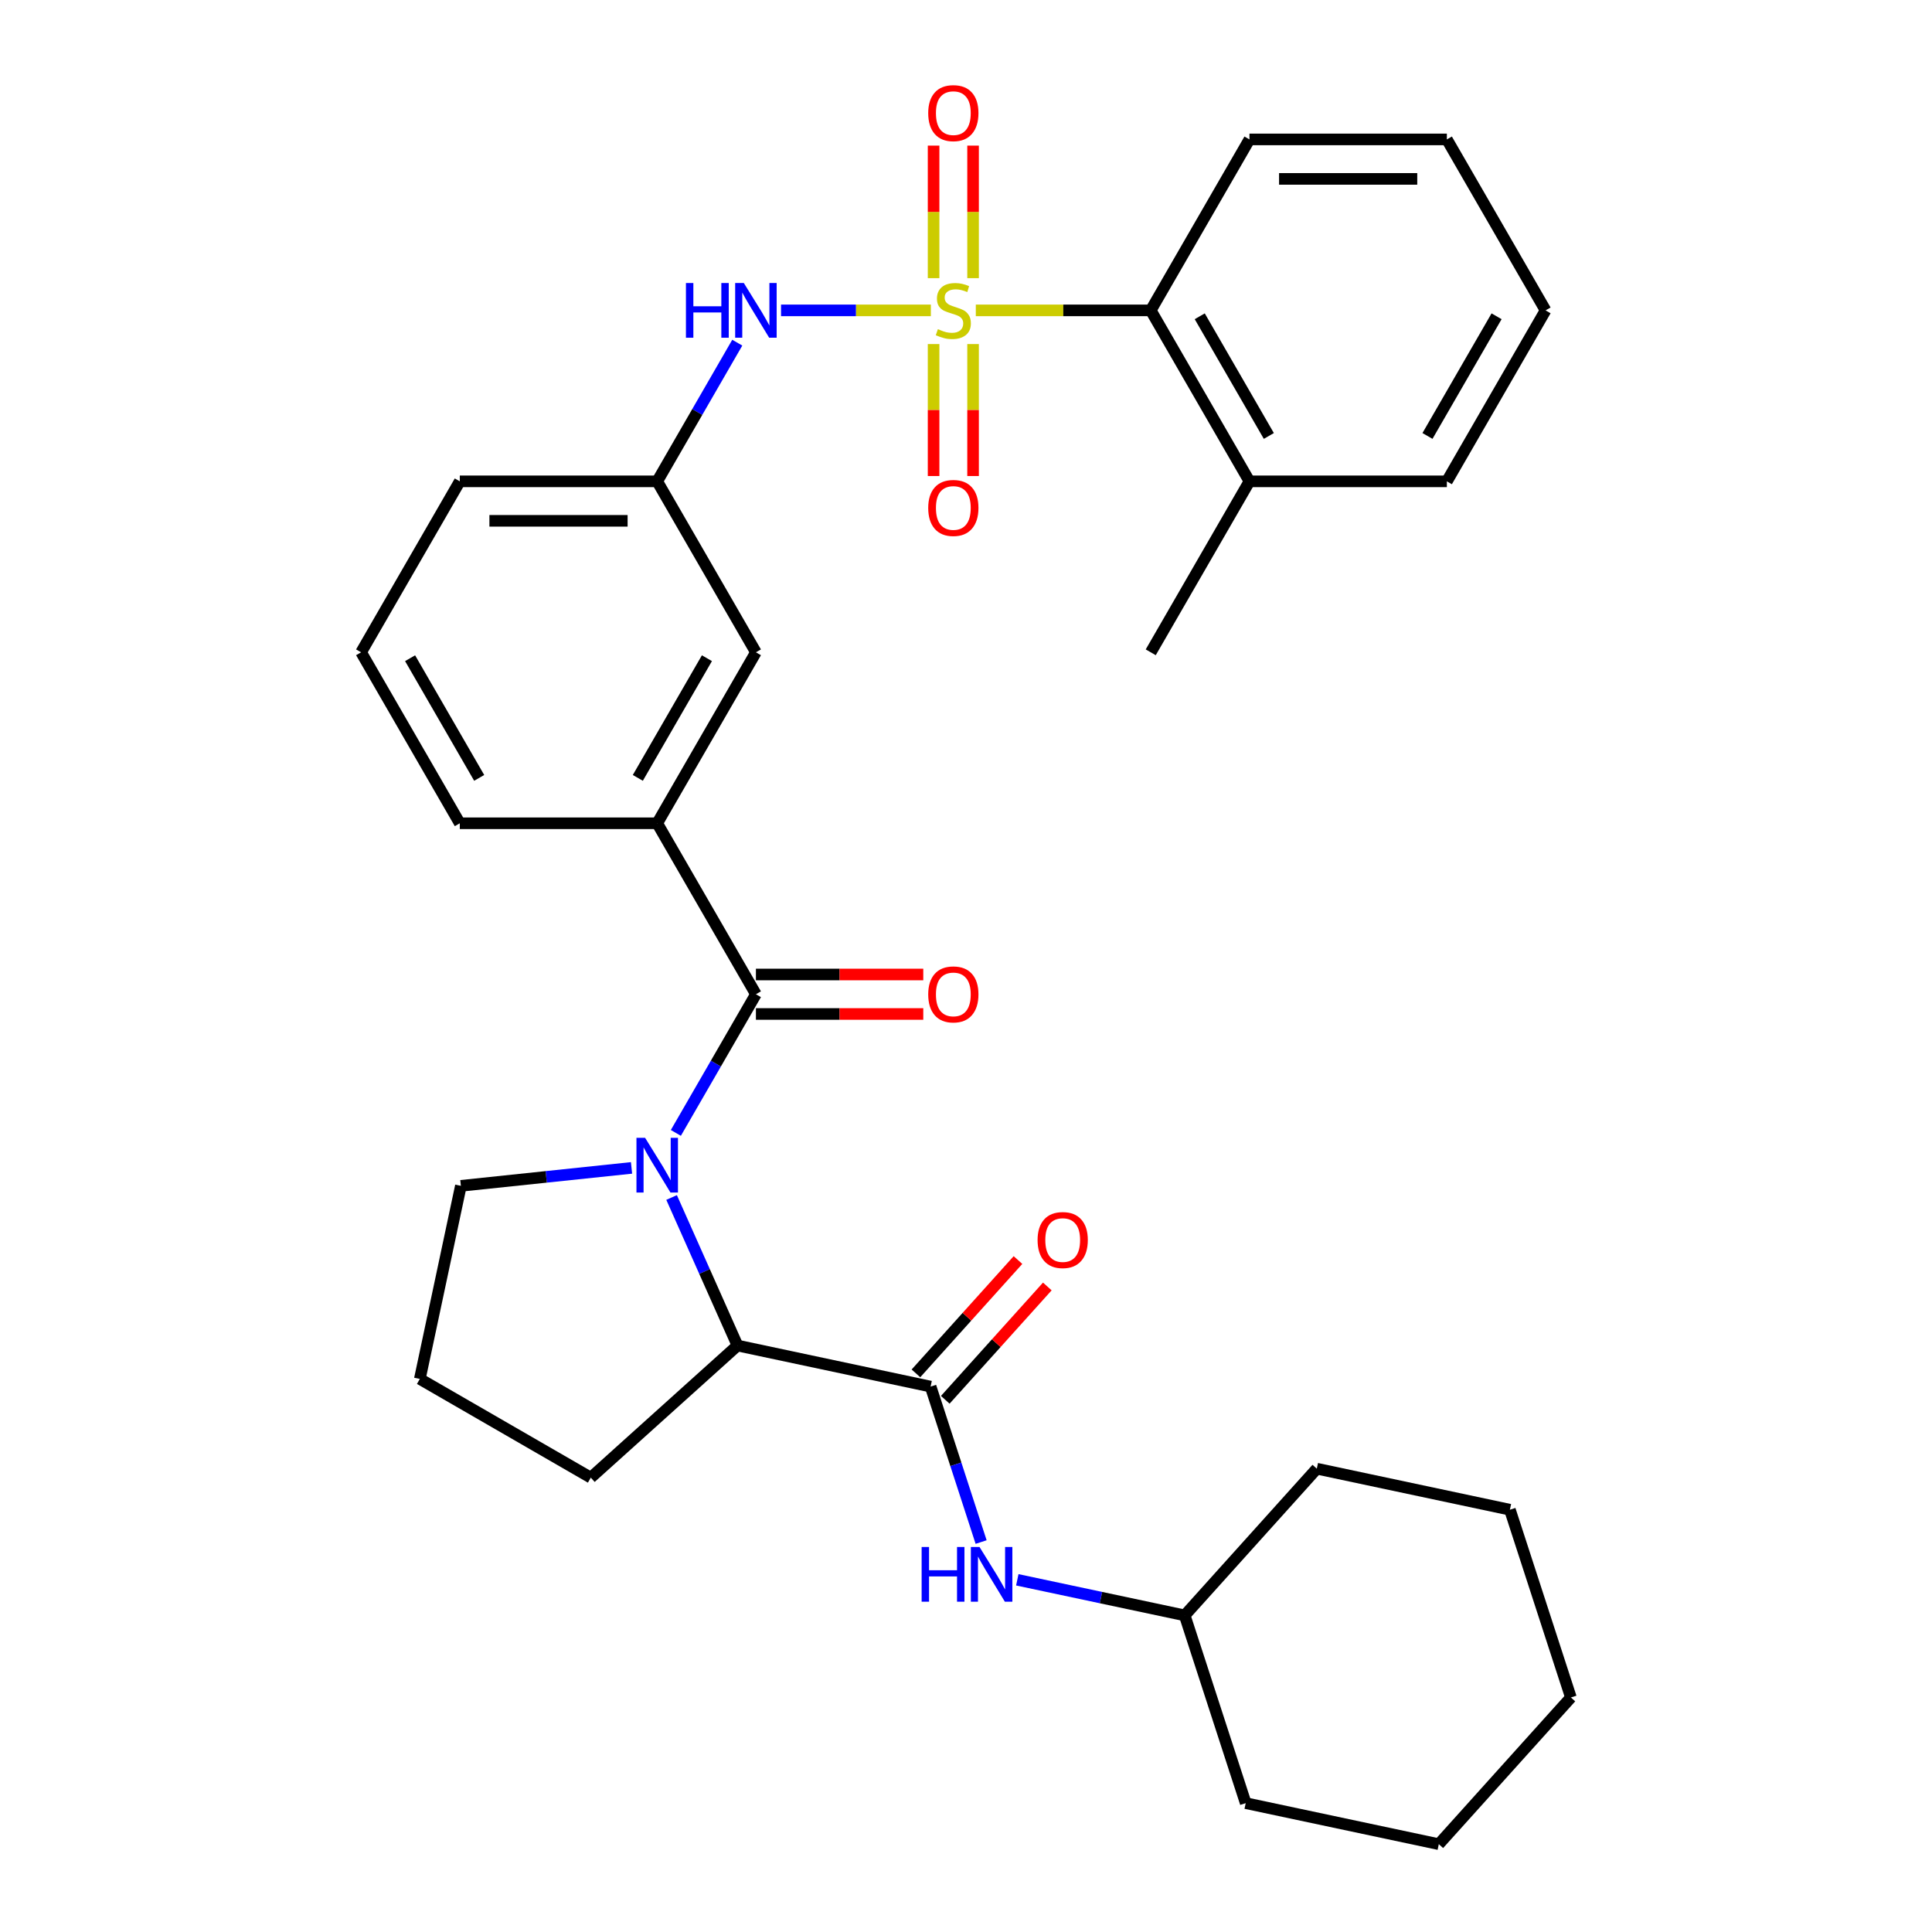 <?xml version='1.0' encoding='iso-8859-1'?>
<svg version='1.1' baseProfile='full'
              xmlns='http://www.w3.org/2000/svg'
                      xmlns:rdkit='http://www.rdkit.org/xml'
                      xmlns:xlink='http://www.w3.org/1999/xlink'
                  xml:space='preserve'
width='1000px' height='1000px' viewBox='0 0 1000 1000'>
<!-- END OF HEADER -->
<rect style='opacity:1.0;fill:#FFFFFF;stroke:none' width='1000' height='1000' x='0' y='0'> </rect>
<path class='bond-4' d='M 481.808,160.651 L 443.037,160.651' style='fill:none;fill-rule:evenodd;stroke:#CCCC00;stroke-width:6px;stroke-linecap:butt;stroke-linejoin:miter;stroke-opacity:1' />
<path class='bond-4' d='M 443.037,160.651 L 404.266,160.651' style='fill:none;fill-rule:evenodd;stroke:#0000FF;stroke-width:6px;stroke-linecap:butt;stroke-linejoin:miter;stroke-opacity:1' />
<path class='bond-5' d='M 505.077,160.651 L 550.35,160.651' style='fill:none;fill-rule:evenodd;stroke:#CCCC00;stroke-width:6px;stroke-linecap:butt;stroke-linejoin:miter;stroke-opacity:1' />
<path class='bond-5' d='M 550.35,160.651 L 595.624,160.651' style='fill:none;fill-rule:evenodd;stroke:#000000;stroke-width:6px;stroke-linecap:butt;stroke-linejoin:miter;stroke-opacity:1' />
<path class='bond-8' d='M 483.225,178.085 L 483.225,212.239' style='fill:none;fill-rule:evenodd;stroke:#CCCC00;stroke-width:6px;stroke-linecap:butt;stroke-linejoin:miter;stroke-opacity:1' />
<path class='bond-8' d='M 483.225,212.239 L 483.225,246.393' style='fill:none;fill-rule:evenodd;stroke:#FF0000;stroke-width:6px;stroke-linecap:butt;stroke-linejoin:miter;stroke-opacity:1' />
<path class='bond-8' d='M 503.661,178.085 L 503.661,212.239' style='fill:none;fill-rule:evenodd;stroke:#CCCC00;stroke-width:6px;stroke-linecap:butt;stroke-linejoin:miter;stroke-opacity:1' />
<path class='bond-8' d='M 503.661,212.239 L 503.661,246.393' style='fill:none;fill-rule:evenodd;stroke:#FF0000;stroke-width:6px;stroke-linecap:butt;stroke-linejoin:miter;stroke-opacity:1' />
<path class='bond-9' d='M 503.661,143.976 L 503.661,109.672' style='fill:none;fill-rule:evenodd;stroke:#CCCC00;stroke-width:6px;stroke-linecap:butt;stroke-linejoin:miter;stroke-opacity:1' />
<path class='bond-9' d='M 503.661,109.672 L 503.661,75.368' style='fill:none;fill-rule:evenodd;stroke:#FF0000;stroke-width:6px;stroke-linecap:butt;stroke-linejoin:miter;stroke-opacity:1' />
<path class='bond-9' d='M 483.225,143.976 L 483.225,109.672' style='fill:none;fill-rule:evenodd;stroke:#CCCC00;stroke-width:6px;stroke-linecap:butt;stroke-linejoin:miter;stroke-opacity:1' />
<path class='bond-9' d='M 483.225,109.672 L 483.225,75.368' style='fill:none;fill-rule:evenodd;stroke:#FF0000;stroke-width:6px;stroke-linecap:butt;stroke-linejoin:miter;stroke-opacity:1' />
<path class='bond-0' d='M 349.822,586.391 L 370.542,550.503' style='fill:none;fill-rule:evenodd;stroke:#0000FF;stroke-width:6px;stroke-linecap:butt;stroke-linejoin:miter;stroke-opacity:1' />
<path class='bond-0' d='M 370.542,550.503 L 391.262,514.615' style='fill:none;fill-rule:evenodd;stroke:#000000;stroke-width:6px;stroke-linecap:butt;stroke-linejoin:miter;stroke-opacity:1' />
<path class='bond-3' d='M 347.614,619.82 L 364.673,658.137' style='fill:none;fill-rule:evenodd;stroke:#0000FF;stroke-width:6px;stroke-linecap:butt;stroke-linejoin:miter;stroke-opacity:1' />
<path class='bond-3' d='M 364.673,658.137 L 381.732,696.453' style='fill:none;fill-rule:evenodd;stroke:#000000;stroke-width:6px;stroke-linecap:butt;stroke-linejoin:miter;stroke-opacity:1' />
<path class='bond-15' d='M 326.877,604.503 L 282.714,609.145' style='fill:none;fill-rule:evenodd;stroke:#0000FF;stroke-width:6px;stroke-linecap:butt;stroke-linejoin:miter;stroke-opacity:1' />
<path class='bond-15' d='M 282.714,609.145 L 238.551,613.787' style='fill:none;fill-rule:evenodd;stroke:#000000;stroke-width:6px;stroke-linecap:butt;stroke-linejoin:miter;stroke-opacity:1' />
<path class='bond-1' d='M 391.262,514.615 L 340.172,426.124' style='fill:none;fill-rule:evenodd;stroke:#000000;stroke-width:6px;stroke-linecap:butt;stroke-linejoin:miter;stroke-opacity:1' />
<path class='bond-10' d='M 391.262,524.833 L 434.575,524.833' style='fill:none;fill-rule:evenodd;stroke:#000000;stroke-width:6px;stroke-linecap:butt;stroke-linejoin:miter;stroke-opacity:1' />
<path class='bond-10' d='M 434.575,524.833 L 477.888,524.833' style='fill:none;fill-rule:evenodd;stroke:#FF0000;stroke-width:6px;stroke-linecap:butt;stroke-linejoin:miter;stroke-opacity:1' />
<path class='bond-10' d='M 391.262,504.397 L 434.575,504.397' style='fill:none;fill-rule:evenodd;stroke:#000000;stroke-width:6px;stroke-linecap:butt;stroke-linejoin:miter;stroke-opacity:1' />
<path class='bond-10' d='M 434.575,504.397 L 477.888,504.397' style='fill:none;fill-rule:evenodd;stroke:#FF0000;stroke-width:6px;stroke-linecap:butt;stroke-linejoin:miter;stroke-opacity:1' />
<path class='bond-2' d='M 481.68,717.697 L 381.732,696.453' style='fill:none;fill-rule:evenodd;stroke:#000000;stroke-width:6px;stroke-linecap:butt;stroke-linejoin:miter;stroke-opacity:1' />
<path class='bond-7' d='M 481.68,717.697 L 494.753,757.93' style='fill:none;fill-rule:evenodd;stroke:#000000;stroke-width:6px;stroke-linecap:butt;stroke-linejoin:miter;stroke-opacity:1' />
<path class='bond-7' d='M 494.753,757.93 L 507.825,798.162' style='fill:none;fill-rule:evenodd;stroke:#0000FF;stroke-width:6px;stroke-linecap:butt;stroke-linejoin:miter;stroke-opacity:1' />
<path class='bond-12' d='M 489.274,724.534 L 515.683,695.204' style='fill:none;fill-rule:evenodd;stroke:#000000;stroke-width:6px;stroke-linecap:butt;stroke-linejoin:miter;stroke-opacity:1' />
<path class='bond-12' d='M 515.683,695.204 L 542.091,665.874' style='fill:none;fill-rule:evenodd;stroke:#FF0000;stroke-width:6px;stroke-linecap:butt;stroke-linejoin:miter;stroke-opacity:1' />
<path class='bond-12' d='M 474.087,710.86 L 500.496,681.53' style='fill:none;fill-rule:evenodd;stroke:#000000;stroke-width:6px;stroke-linecap:butt;stroke-linejoin:miter;stroke-opacity:1' />
<path class='bond-12' d='M 500.496,681.53 L 526.904,652.2' style='fill:none;fill-rule:evenodd;stroke:#FF0000;stroke-width:6px;stroke-linecap:butt;stroke-linejoin:miter;stroke-opacity:1' />
<path class='bond-17' d='M 381.732,696.453 L 305.797,764.825' style='fill:none;fill-rule:evenodd;stroke:#000000;stroke-width:6px;stroke-linecap:butt;stroke-linejoin:miter;stroke-opacity:1' />
<path class='bond-13' d='M 381.612,177.365 L 360.892,213.254' style='fill:none;fill-rule:evenodd;stroke:#0000FF;stroke-width:6px;stroke-linecap:butt;stroke-linejoin:miter;stroke-opacity:1' />
<path class='bond-13' d='M 360.892,213.254 L 340.172,249.142' style='fill:none;fill-rule:evenodd;stroke:#000000;stroke-width:6px;stroke-linecap:butt;stroke-linejoin:miter;stroke-opacity:1' />
<path class='bond-14' d='M 595.624,160.651 L 646.714,249.142' style='fill:none;fill-rule:evenodd;stroke:#000000;stroke-width:6px;stroke-linecap:butt;stroke-linejoin:miter;stroke-opacity:1' />
<path class='bond-14' d='M 620.985,163.706 L 656.749,225.65' style='fill:none;fill-rule:evenodd;stroke:#000000;stroke-width:6px;stroke-linecap:butt;stroke-linejoin:miter;stroke-opacity:1' />
<path class='bond-20' d='M 595.624,160.651 L 646.714,72.16' style='fill:none;fill-rule:evenodd;stroke:#000000;stroke-width:6px;stroke-linecap:butt;stroke-linejoin:miter;stroke-opacity:1' />
<path class='bond-6' d='M 340.172,426.124 L 391.262,337.633' style='fill:none;fill-rule:evenodd;stroke:#000000;stroke-width:6px;stroke-linecap:butt;stroke-linejoin:miter;stroke-opacity:1' />
<path class='bond-6' d='M 330.137,402.632 L 365.9,340.688' style='fill:none;fill-rule:evenodd;stroke:#000000;stroke-width:6px;stroke-linecap:butt;stroke-linejoin:miter;stroke-opacity:1' />
<path class='bond-33' d='M 340.172,426.124 L 237.991,426.124' style='fill:none;fill-rule:evenodd;stroke:#000000;stroke-width:6px;stroke-linecap:butt;stroke-linejoin:miter;stroke-opacity:1' />
<path class='bond-16' d='M 526.55,817.703 L 569.877,826.912' style='fill:none;fill-rule:evenodd;stroke:#0000FF;stroke-width:6px;stroke-linecap:butt;stroke-linejoin:miter;stroke-opacity:1' />
<path class='bond-16' d='M 569.877,826.912 L 613.204,836.121' style='fill:none;fill-rule:evenodd;stroke:#000000;stroke-width:6px;stroke-linecap:butt;stroke-linejoin:miter;stroke-opacity:1' />
<path class='bond-11' d='M 391.262,337.633 L 340.172,249.142' style='fill:none;fill-rule:evenodd;stroke:#000000;stroke-width:6px;stroke-linecap:butt;stroke-linejoin:miter;stroke-opacity:1' />
<path class='bond-22' d='M 340.172,249.142 L 237.991,249.142' style='fill:none;fill-rule:evenodd;stroke:#000000;stroke-width:6px;stroke-linecap:butt;stroke-linejoin:miter;stroke-opacity:1' />
<path class='bond-22' d='M 324.845,269.578 L 253.318,269.578' style='fill:none;fill-rule:evenodd;stroke:#000000;stroke-width:6px;stroke-linecap:butt;stroke-linejoin:miter;stroke-opacity:1' />
<path class='bond-23' d='M 646.714,249.142 L 595.624,337.633' style='fill:none;fill-rule:evenodd;stroke:#000000;stroke-width:6px;stroke-linecap:butt;stroke-linejoin:miter;stroke-opacity:1' />
<path class='bond-24' d='M 646.714,249.142 L 748.894,249.142' style='fill:none;fill-rule:evenodd;stroke:#000000;stroke-width:6px;stroke-linecap:butt;stroke-linejoin:miter;stroke-opacity:1' />
<path class='bond-19' d='M 238.551,613.787 L 217.306,713.735' style='fill:none;fill-rule:evenodd;stroke:#000000;stroke-width:6px;stroke-linecap:butt;stroke-linejoin:miter;stroke-opacity:1' />
<path class='bond-25' d='M 613.204,836.121 L 681.576,760.186' style='fill:none;fill-rule:evenodd;stroke:#000000;stroke-width:6px;stroke-linecap:butt;stroke-linejoin:miter;stroke-opacity:1' />
<path class='bond-26' d='M 613.204,836.121 L 644.779,933.301' style='fill:none;fill-rule:evenodd;stroke:#000000;stroke-width:6px;stroke-linecap:butt;stroke-linejoin:miter;stroke-opacity:1' />
<path class='bond-34' d='M 305.797,764.825 L 217.306,713.735' style='fill:none;fill-rule:evenodd;stroke:#000000;stroke-width:6px;stroke-linecap:butt;stroke-linejoin:miter;stroke-opacity:1' />
<path class='bond-18' d='M 237.991,426.124 L 186.901,337.633' style='fill:none;fill-rule:evenodd;stroke:#000000;stroke-width:6px;stroke-linecap:butt;stroke-linejoin:miter;stroke-opacity:1' />
<path class='bond-18' d='M 248.026,402.632 L 212.263,340.688' style='fill:none;fill-rule:evenodd;stroke:#000000;stroke-width:6px;stroke-linecap:butt;stroke-linejoin:miter;stroke-opacity:1' />
<path class='bond-27' d='M 646.714,72.16 L 748.894,72.16' style='fill:none;fill-rule:evenodd;stroke:#000000;stroke-width:6px;stroke-linecap:butt;stroke-linejoin:miter;stroke-opacity:1' />
<path class='bond-27' d='M 662.041,92.596 L 733.567,92.596' style='fill:none;fill-rule:evenodd;stroke:#000000;stroke-width:6px;stroke-linecap:butt;stroke-linejoin:miter;stroke-opacity:1' />
<path class='bond-21' d='M 186.901,337.633 L 237.991,249.142' style='fill:none;fill-rule:evenodd;stroke:#000000;stroke-width:6px;stroke-linecap:butt;stroke-linejoin:miter;stroke-opacity:1' />
<path class='bond-32' d='M 748.894,249.142 L 799.985,160.651' style='fill:none;fill-rule:evenodd;stroke:#000000;stroke-width:6px;stroke-linecap:butt;stroke-linejoin:miter;stroke-opacity:1' />
<path class='bond-32' d='M 738.86,225.65 L 774.623,163.706' style='fill:none;fill-rule:evenodd;stroke:#000000;stroke-width:6px;stroke-linecap:butt;stroke-linejoin:miter;stroke-opacity:1' />
<path class='bond-29' d='M 681.576,760.186 L 781.524,781.431' style='fill:none;fill-rule:evenodd;stroke:#000000;stroke-width:6px;stroke-linecap:butt;stroke-linejoin:miter;stroke-opacity:1' />
<path class='bond-30' d='M 644.779,933.301 L 744.727,954.545' style='fill:none;fill-rule:evenodd;stroke:#000000;stroke-width:6px;stroke-linecap:butt;stroke-linejoin:miter;stroke-opacity:1' />
<path class='bond-28' d='M 748.894,72.16 L 799.985,160.651' style='fill:none;fill-rule:evenodd;stroke:#000000;stroke-width:6px;stroke-linecap:butt;stroke-linejoin:miter;stroke-opacity:1' />
<path class='bond-35' d='M 781.524,781.431 L 813.099,878.61' style='fill:none;fill-rule:evenodd;stroke:#000000;stroke-width:6px;stroke-linecap:butt;stroke-linejoin:miter;stroke-opacity:1' />
<path class='bond-31' d='M 744.727,954.545 L 813.099,878.61' style='fill:none;fill-rule:evenodd;stroke:#000000;stroke-width:6px;stroke-linecap:butt;stroke-linejoin:miter;stroke-opacity:1' />
<path  class='atom-0' d='M 485.443 170.371
Q 485.763 170.491, 487.083 171.051
Q 488.403 171.611, 489.843 171.971
Q 491.323 172.291, 492.763 172.291
Q 495.443 172.291, 497.003 171.011
Q 498.563 169.691, 498.563 167.411
Q 498.563 165.851, 497.763 164.891
Q 497.003 163.931, 495.803 163.411
Q 494.603 162.891, 492.603 162.291
Q 490.083 161.531, 488.563 160.811
Q 487.083 160.091, 486.003 158.571
Q 484.963 157.051, 484.963 154.491
Q 484.963 150.931, 487.363 148.731
Q 489.803 146.531, 494.603 146.531
Q 497.883 146.531, 501.603 148.091
L 500.683 151.171
Q 497.283 149.771, 494.723 149.771
Q 491.963 149.771, 490.443 150.931
Q 488.923 152.051, 488.963 154.011
Q 488.963 155.531, 489.723 156.451
Q 490.523 157.371, 491.643 157.891
Q 492.803 158.411, 494.723 159.011
Q 497.283 159.811, 498.803 160.611
Q 500.323 161.411, 501.403 163.051
Q 502.523 164.651, 502.523 167.411
Q 502.523 171.331, 499.883 173.451
Q 497.283 175.531, 492.923 175.531
Q 490.403 175.531, 488.483 174.971
Q 486.603 174.451, 484.363 173.531
L 485.443 170.371
' fill='#CCCC00'/>
<path  class='atom-1' d='M 333.912 588.946
L 343.192 603.946
Q 344.112 605.426, 345.592 608.106
Q 347.072 610.786, 347.152 610.946
L 347.152 588.946
L 350.912 588.946
L 350.912 617.266
L 347.032 617.266
L 337.072 600.866
Q 335.912 598.946, 334.672 596.746
Q 333.472 594.546, 333.112 593.866
L 333.112 617.266
L 329.432 617.266
L 329.432 588.946
L 333.912 588.946
' fill='#0000FF'/>
<path  class='atom-5' d='M 355.042 146.491
L 358.882 146.491
L 358.882 158.531
L 373.362 158.531
L 373.362 146.491
L 377.202 146.491
L 377.202 174.811
L 373.362 174.811
L 373.362 161.731
L 358.882 161.731
L 358.882 174.811
L 355.042 174.811
L 355.042 146.491
' fill='#0000FF'/>
<path  class='atom-5' d='M 385.002 146.491
L 394.282 161.491
Q 395.202 162.971, 396.682 165.651
Q 398.162 168.331, 398.242 168.491
L 398.242 146.491
L 402.002 146.491
L 402.002 174.811
L 398.122 174.811
L 388.162 158.411
Q 387.002 156.491, 385.762 154.291
Q 384.562 152.091, 384.202 151.411
L 384.202 174.811
L 380.522 174.811
L 380.522 146.491
L 385.002 146.491
' fill='#0000FF'/>
<path  class='atom-8' d='M 477.036 800.717
L 480.876 800.717
L 480.876 812.757
L 495.356 812.757
L 495.356 800.717
L 499.196 800.717
L 499.196 829.037
L 495.356 829.037
L 495.356 815.957
L 480.876 815.957
L 480.876 829.037
L 477.036 829.037
L 477.036 800.717
' fill='#0000FF'/>
<path  class='atom-8' d='M 506.996 800.717
L 516.276 815.717
Q 517.196 817.197, 518.676 819.877
Q 520.156 822.557, 520.236 822.717
L 520.236 800.717
L 523.996 800.717
L 523.996 829.037
L 520.116 829.037
L 510.156 812.637
Q 508.996 810.717, 507.756 808.517
Q 506.556 806.317, 506.196 805.637
L 506.196 829.037
L 502.516 829.037
L 502.516 800.717
L 506.996 800.717
' fill='#0000FF'/>
<path  class='atom-9' d='M 480.443 262.911
Q 480.443 256.111, 483.803 252.311
Q 487.163 248.511, 493.443 248.511
Q 499.723 248.511, 503.083 252.311
Q 506.443 256.111, 506.443 262.911
Q 506.443 269.791, 503.043 273.711
Q 499.643 277.591, 493.443 277.591
Q 487.203 277.591, 483.803 273.711
Q 480.443 269.831, 480.443 262.911
M 493.443 274.391
Q 497.763 274.391, 500.083 271.511
Q 502.443 268.591, 502.443 262.911
Q 502.443 257.351, 500.083 254.551
Q 497.763 251.711, 493.443 251.711
Q 489.123 251.711, 486.763 254.511
Q 484.443 257.311, 484.443 262.911
Q 484.443 268.631, 486.763 271.511
Q 489.123 274.391, 493.443 274.391
' fill='#FF0000'/>
<path  class='atom-10' d='M 480.443 58.55
Q 480.443 51.75, 483.803 47.95
Q 487.163 44.15, 493.443 44.15
Q 499.723 44.15, 503.083 47.95
Q 506.443 51.75, 506.443 58.55
Q 506.443 65.43, 503.043 69.35
Q 499.643 73.23, 493.443 73.23
Q 487.203 73.23, 483.803 69.35
Q 480.443 65.47, 480.443 58.55
M 493.443 70.03
Q 497.763 70.03, 500.083 67.15
Q 502.443 64.23, 502.443 58.55
Q 502.443 52.99, 500.083 50.19
Q 497.763 47.35, 493.443 47.35
Q 489.123 47.35, 486.763 50.15
Q 484.443 52.95, 484.443 58.55
Q 484.443 64.27, 486.763 67.15
Q 489.123 70.03, 493.443 70.03
' fill='#FF0000'/>
<path  class='atom-11' d='M 480.443 514.695
Q 480.443 507.895, 483.803 504.095
Q 487.163 500.295, 493.443 500.295
Q 499.723 500.295, 503.083 504.095
Q 506.443 507.895, 506.443 514.695
Q 506.443 521.575, 503.043 525.495
Q 499.643 529.375, 493.443 529.375
Q 487.203 529.375, 483.803 525.495
Q 480.443 521.615, 480.443 514.695
M 493.443 526.175
Q 497.763 526.175, 500.083 523.295
Q 502.443 520.375, 502.443 514.695
Q 502.443 509.135, 500.083 506.335
Q 497.763 503.495, 493.443 503.495
Q 489.123 503.495, 486.763 506.295
Q 484.443 509.095, 484.443 514.695
Q 484.443 520.415, 486.763 523.295
Q 489.123 526.175, 493.443 526.175
' fill='#FF0000'/>
<path  class='atom-13' d='M 537.052 641.842
Q 537.052 635.042, 540.412 631.242
Q 543.772 627.442, 550.052 627.442
Q 556.332 627.442, 559.692 631.242
Q 563.052 635.042, 563.052 641.842
Q 563.052 648.722, 559.652 652.642
Q 556.252 656.522, 550.052 656.522
Q 543.812 656.522, 540.412 652.642
Q 537.052 648.762, 537.052 641.842
M 550.052 653.322
Q 554.372 653.322, 556.692 650.442
Q 559.052 647.522, 559.052 641.842
Q 559.052 636.282, 556.692 633.482
Q 554.372 630.642, 550.052 630.642
Q 545.732 630.642, 543.372 633.442
Q 541.052 636.242, 541.052 641.842
Q 541.052 647.562, 543.372 650.442
Q 545.732 653.322, 550.052 653.322
' fill='#FF0000'/>
</svg>

